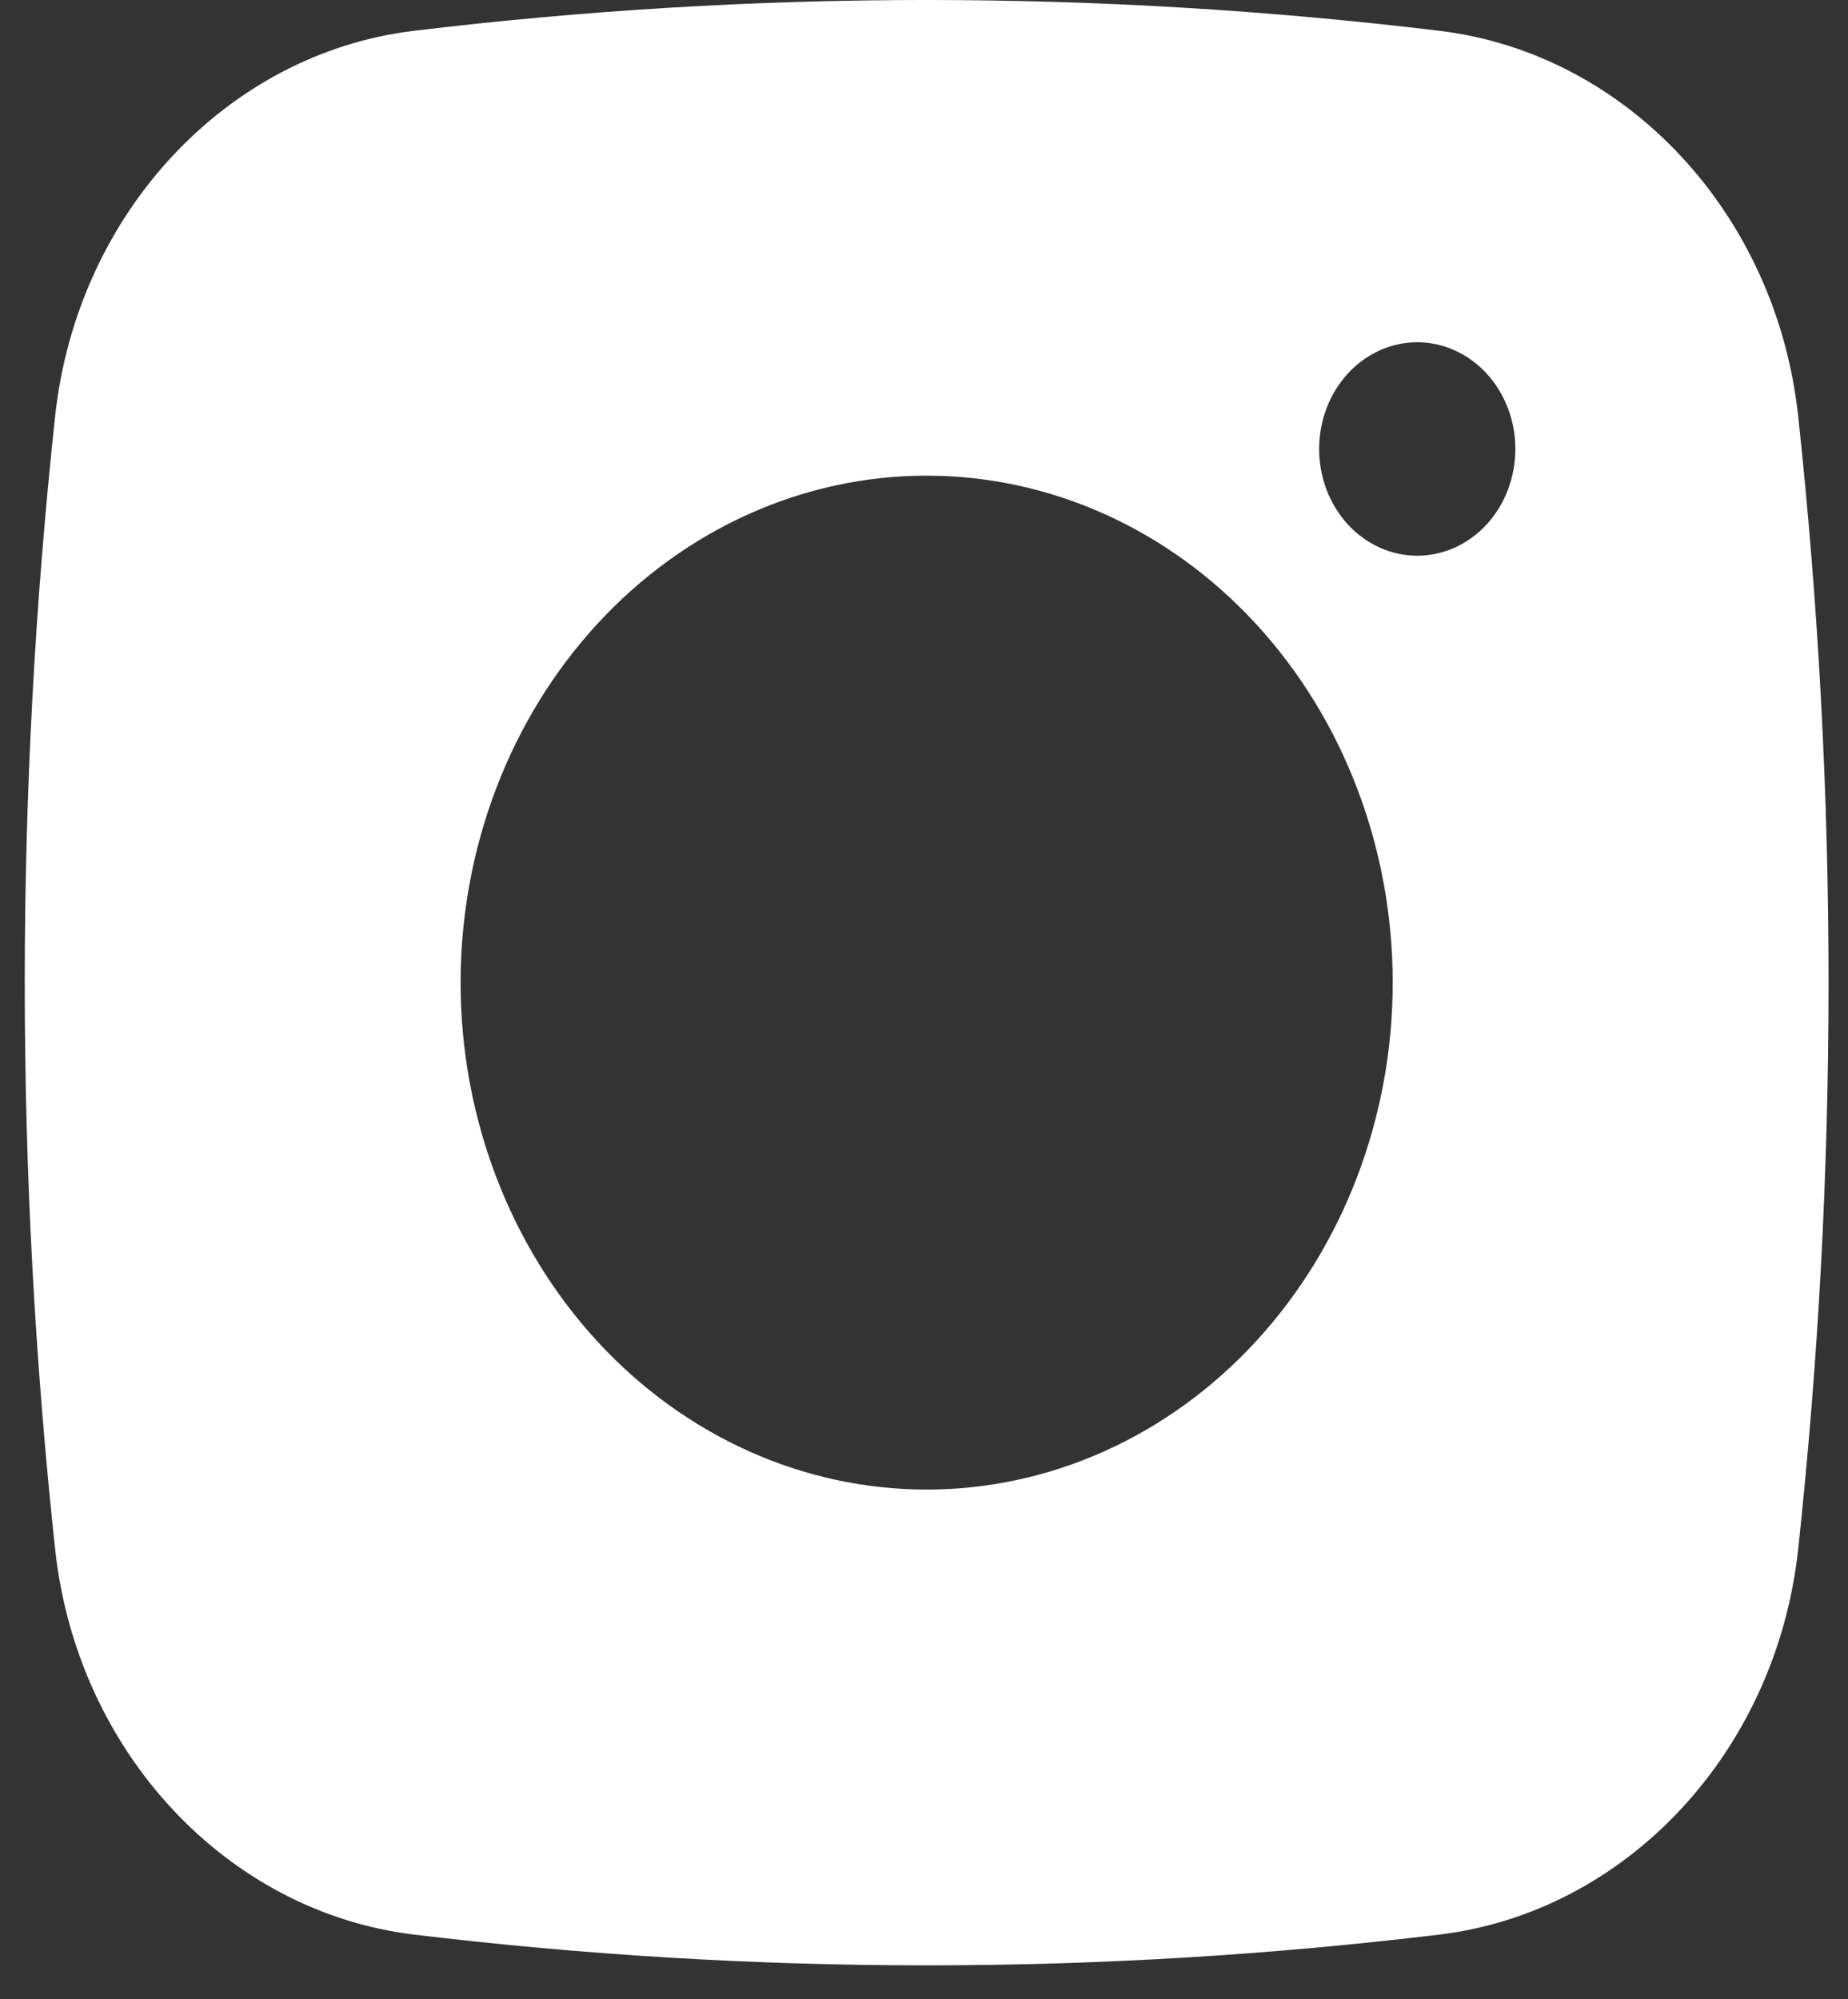 <svg width="49" height="53" viewBox="0 0 49 53" fill="none" xmlns="http://www.w3.org/2000/svg">
<rect x="0" y="0" width="49" height="53" fill="#333333" stroke="none"/>
<path fill-rule="evenodd" clip-rule="evenodd" d="M10.964 0.818C20.007 -0.273 29.134 -0.273 38.177 0.818C43.117 1.418 47.1 5.648 47.68 11.041C48.752 21.014 48.752 31.09 47.68 41.063C47.1 46.456 43.117 50.686 38.179 51.289C29.135 52.379 20.008 52.379 10.964 51.289C6.024 50.686 2.041 46.456 1.461 41.066C0.388 31.091 0.388 21.015 1.461 11.041C2.041 5.648 6.024 1.418 10.964 0.818ZM37.578 9.074C36.888 9.074 36.227 9.373 35.739 9.903C35.251 10.434 34.977 11.153 34.977 11.904C34.977 12.654 35.251 13.374 35.739 13.905C36.227 14.435 36.888 14.733 37.578 14.733C38.268 14.733 38.93 14.435 39.418 13.905C39.906 13.374 40.18 12.654 40.18 11.904C40.18 11.153 39.906 10.434 39.418 9.903C38.93 9.373 38.268 9.074 37.578 9.074ZM12.213 26.052C12.213 22.487 13.515 19.069 15.832 16.548C18.15 14.027 21.293 12.611 24.57 12.611C27.848 12.611 30.991 14.027 33.308 16.548C35.626 19.069 36.928 22.487 36.928 26.052C36.928 29.616 35.626 33.035 33.308 35.556C30.991 38.076 27.848 39.492 24.57 39.492C21.293 39.492 18.15 38.076 15.832 35.556C13.515 33.035 12.213 29.616 12.213 26.052Z" fill="white"/>
</svg>
